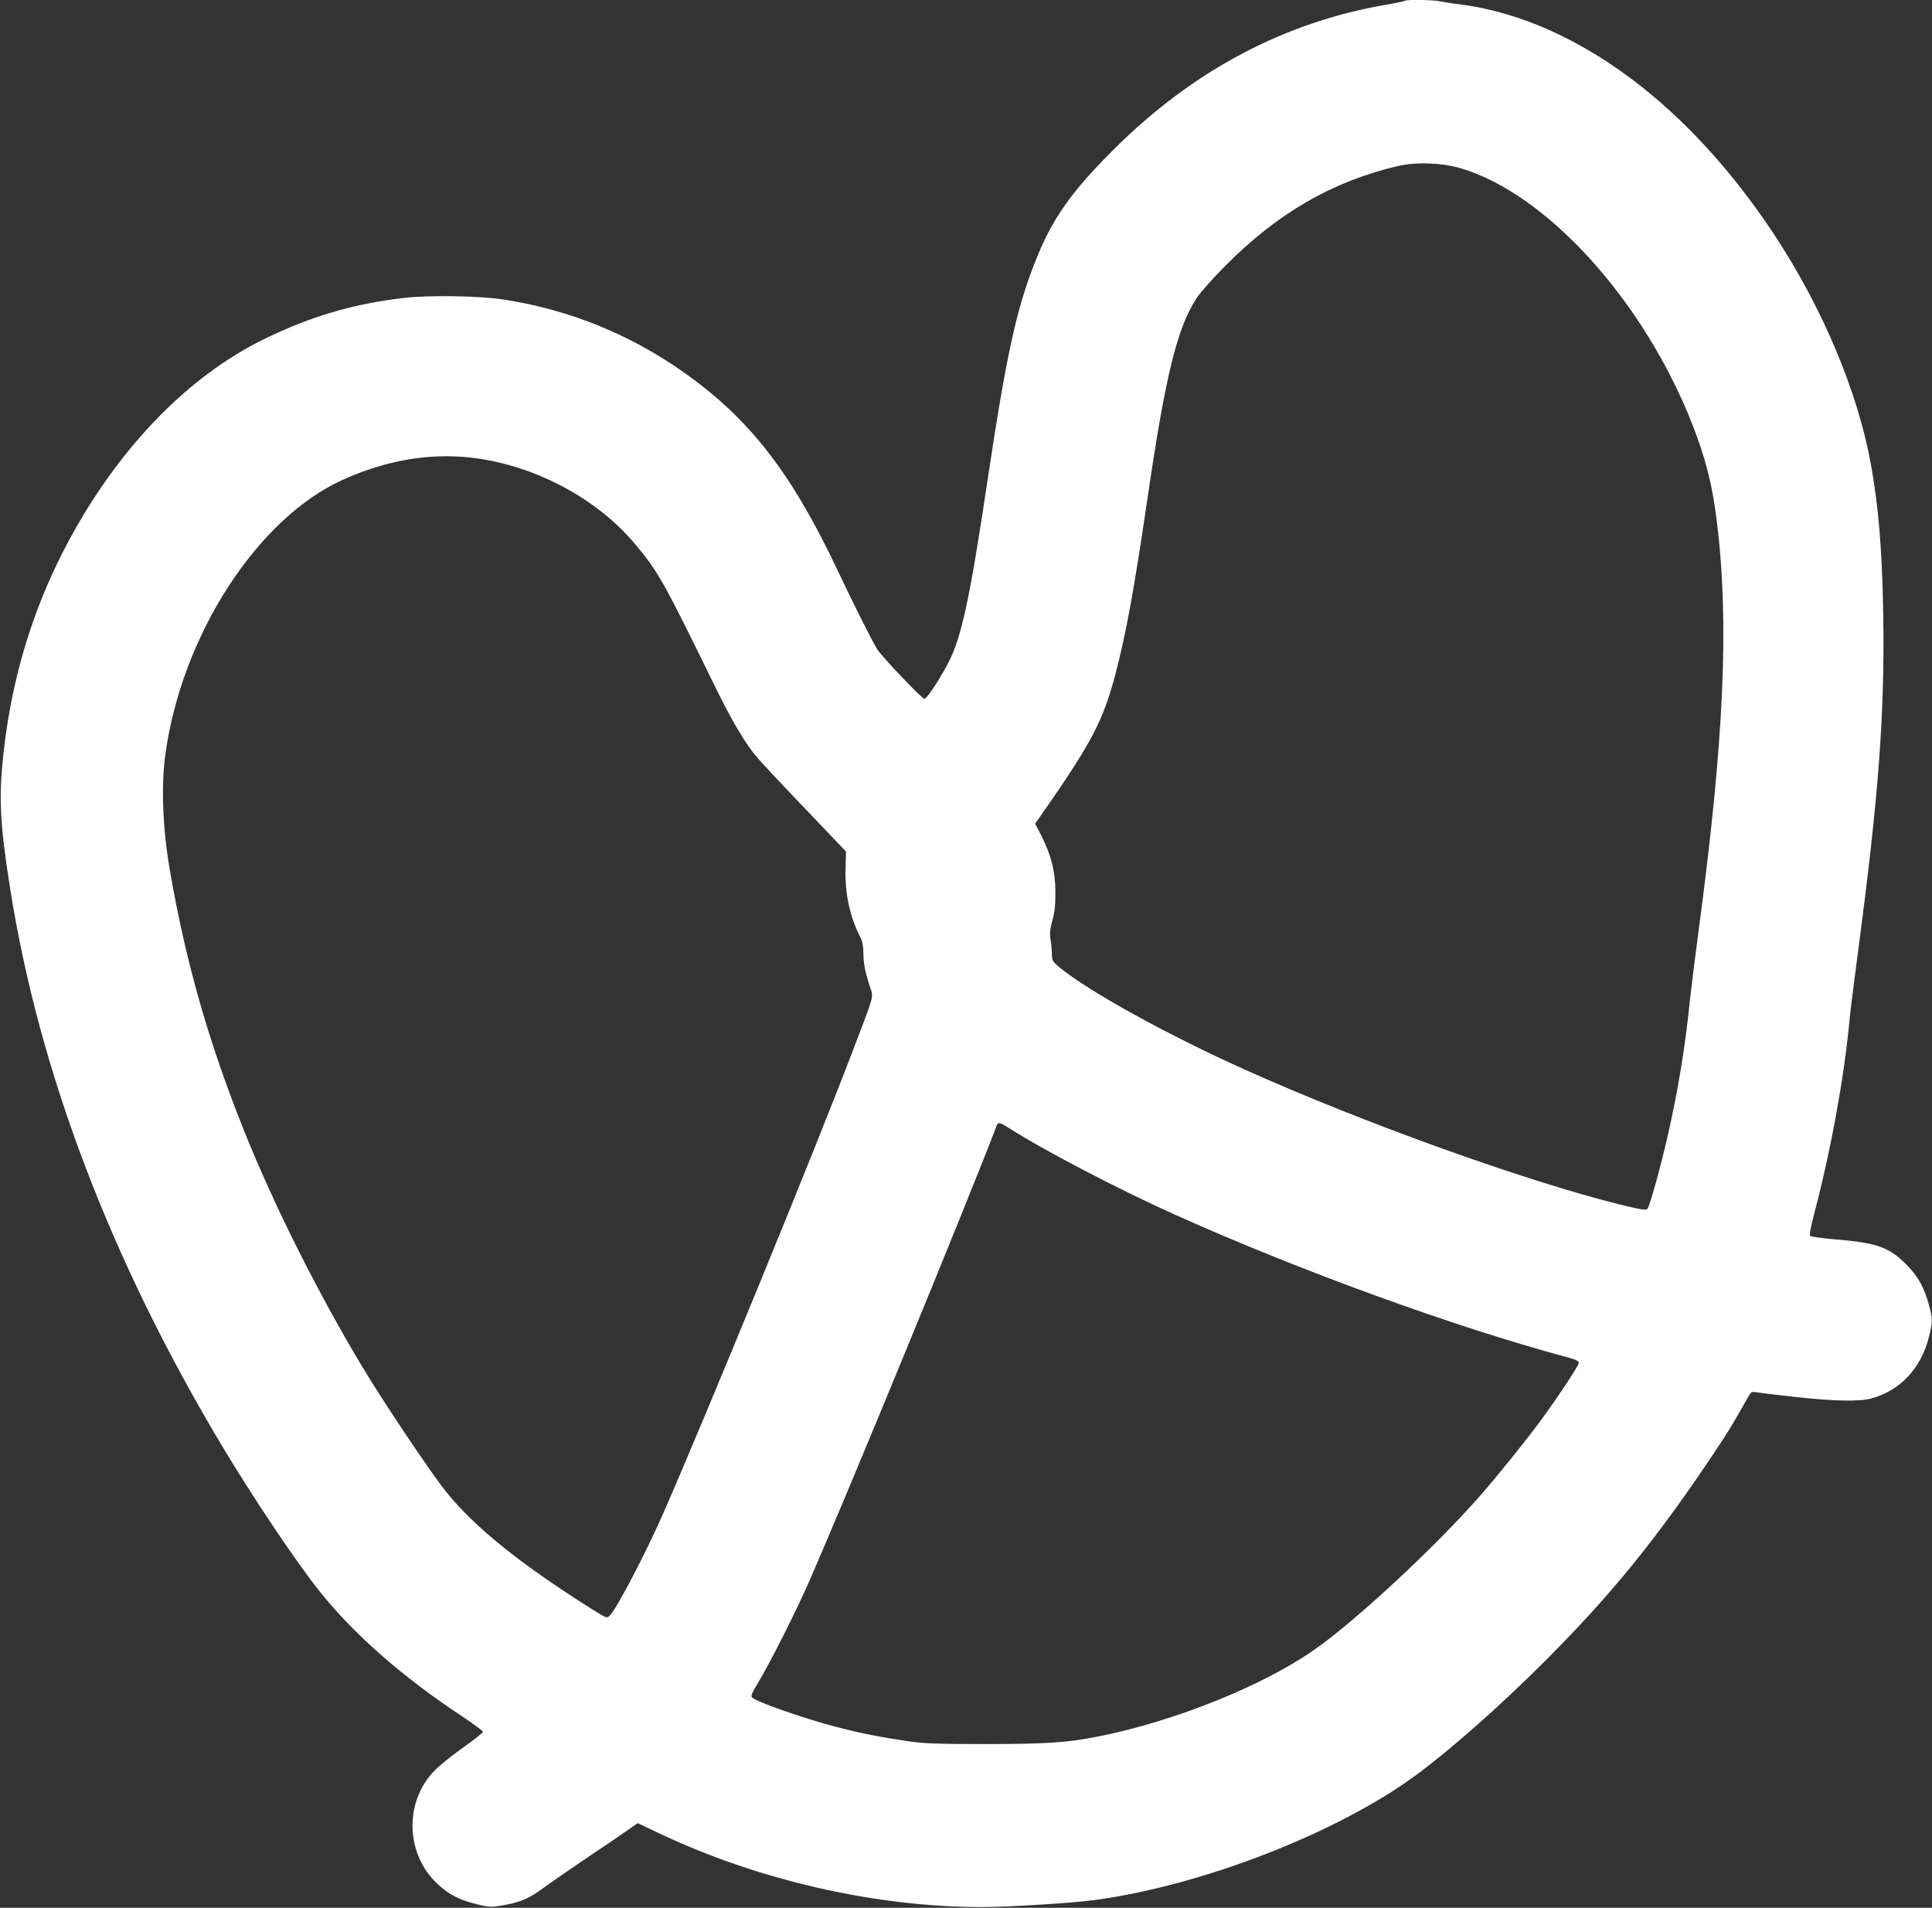 <?xml version="1.0" standalone="no"?>
<!DOCTYPE svg PUBLIC "-//W3C//DTD SVG 20010904//EN"
 "http://www.w3.org/TR/2001/REC-SVG-20010904/DTD/svg10.dtd">
<svg version="1.0" xmlns="http://www.w3.org/2000/svg"
 width="1280pt" height="1264pt" viewBox="0 0 1280 1264"
 preserveAspectRatio="xMidYMid meet">
<rect x="0" y="0" width="1280" height="1264" fill="#333333" stroke="none"/>
<g transform="translate(0,1264) scale(0.1,-0.1)"
fill="#ffffff" stroke="none">
<path d="M9308 12635 c-3 -3 -58 -15 -122 -26 -677 -115 -1285 -438 -1807
-959 -284 -283 -407 -458 -518 -737 -128 -322 -194 -625 -321 -1473 -116 -776
-172 -1032 -260 -1196 -64 -121 -140 -234 -156 -234 -16 0 -281 279 -312 328
-32 50 -161 308 -267 532 -301 636 -577 992 -1005 1296 -360 257 -767 422
-1200 489 -162 25 -495 31 -665 11 -333 -39 -611 -120 -922 -271 -455 -222
-872 -626 -1196 -1160 -294 -485 -470 -1007 -534 -1585 -32 -295 -24 -463 43
-890 192 -1221 668 -2471 1410 -3708 209 -348 489 -765 643 -957 228 -285 548
-566 942 -826 76 -51 139 -97 139 -103 0 -6 -57 -51 -127 -101 -70 -49 -155
-117 -189 -151 -209 -208 -200 -561 20 -761 72 -66 139 -100 250 -128 90 -22
99 -22 175 -9 124 21 181 47 291 130 30 22 152 106 270 186 118 79 242 163
275 187 l60 42 135 -64 c657 -313 1437 -492 2145 -492 169 0 600 26 744 46
712 95 1608 443 2131 827 232 171 556 457 851 752 440 439 746 816 1126 1385
89 133 124 190 221 363 22 40 26 43 55 38 18 -3 133 -17 257 -31 249 -28 429
-32 505 -11 193 51 333 200 385 410 25 99 25 118 -1 213 -32 116 -73 189 -149
265 -117 117 -194 144 -485 168 -77 7 -145 16 -151 21 -8 6 0 51 28 157 111
423 198 907 233 1287 3 39 28 237 55 440 138 1042 177 1575 167 2235 -7 424
-32 723 -83 1000 -88 481 -322 1035 -639 1515 -419 634 -926 1098 -1473 1348
-196 90 -411 153 -602 177 -52 6 -114 16 -137 21 -45 10 -226 13 -235 4z m367
-1109 c575 -169 1220 -884 1540 -1705 86 -221 130 -396 159 -631 84 -678 49
-1456 -124 -2745 -22 -165 -47 -367 -56 -450 -28 -285 -78 -587 -145 -880 -45
-200 -120 -468 -134 -484 -11 -11 -42 -6 -200 33 -622 156 -1682 537 -2460
886 -514 230 -1045 523 -1237 682 -44 37 -48 43 -49 86 0 26 -4 70 -9 97 -6
39 -4 66 12 125 16 56 21 104 20 190 0 136 -28 245 -93 374 l-41 79 43 61
c330 473 407 619 488 926 72 274 123 552 216 1185 117 799 195 1115 323 1310
26 39 112 136 192 216 347 349 710 558 1142 659 119 28 289 22 413 -14z
m-6563 -1917 c414 -44 837 -265 1093 -571 154 -182 192 -250 528 -938 117
-239 208 -393 289 -485 33 -38 178 -193 322 -343 l261 -274 -3 -111 c-5 -167
28 -320 98 -457 14 -27 20 -60 20 -102 1 -71 10 -121 42 -221 26 -81 38 -35
-118 -444 -244 -641 -953 -2371 -1247 -3043 -115 -263 -308 -633 -357 -684
-19 -19 -20 -18 -112 39 -478 300 -783 546 -973 782 -103 129 -415 594 -558
833 -292 487 -575 1051 -773 1541 -241 599 -395 1138 -501 1757 -45 266 -56
543 -28 749 106 790 611 1572 1180 1826 284 127 563 175 837 146z m3573 -4443
c229 -147 724 -405 1100 -574 824 -370 1850 -743 2593 -943 61 -16 82 -26 82
-39 0 -17 -146 -238 -255 -385 -96 -131 -278 -356 -392 -487 -297 -341 -833
-839 -1108 -1030 -344 -240 -927 -473 -1425 -572 -210 -42 -345 -51 -755 -51
-313 0 -402 3 -505 18 -184 27 -317 53 -485 97 -210 55 -522 164 -552 193 -10
10 -2 30 39 97 80 133 249 468 333 659 254 578 1054 2524 1245 3025 12 34 20
33 85 -8z"/>
</g>
</svg>
